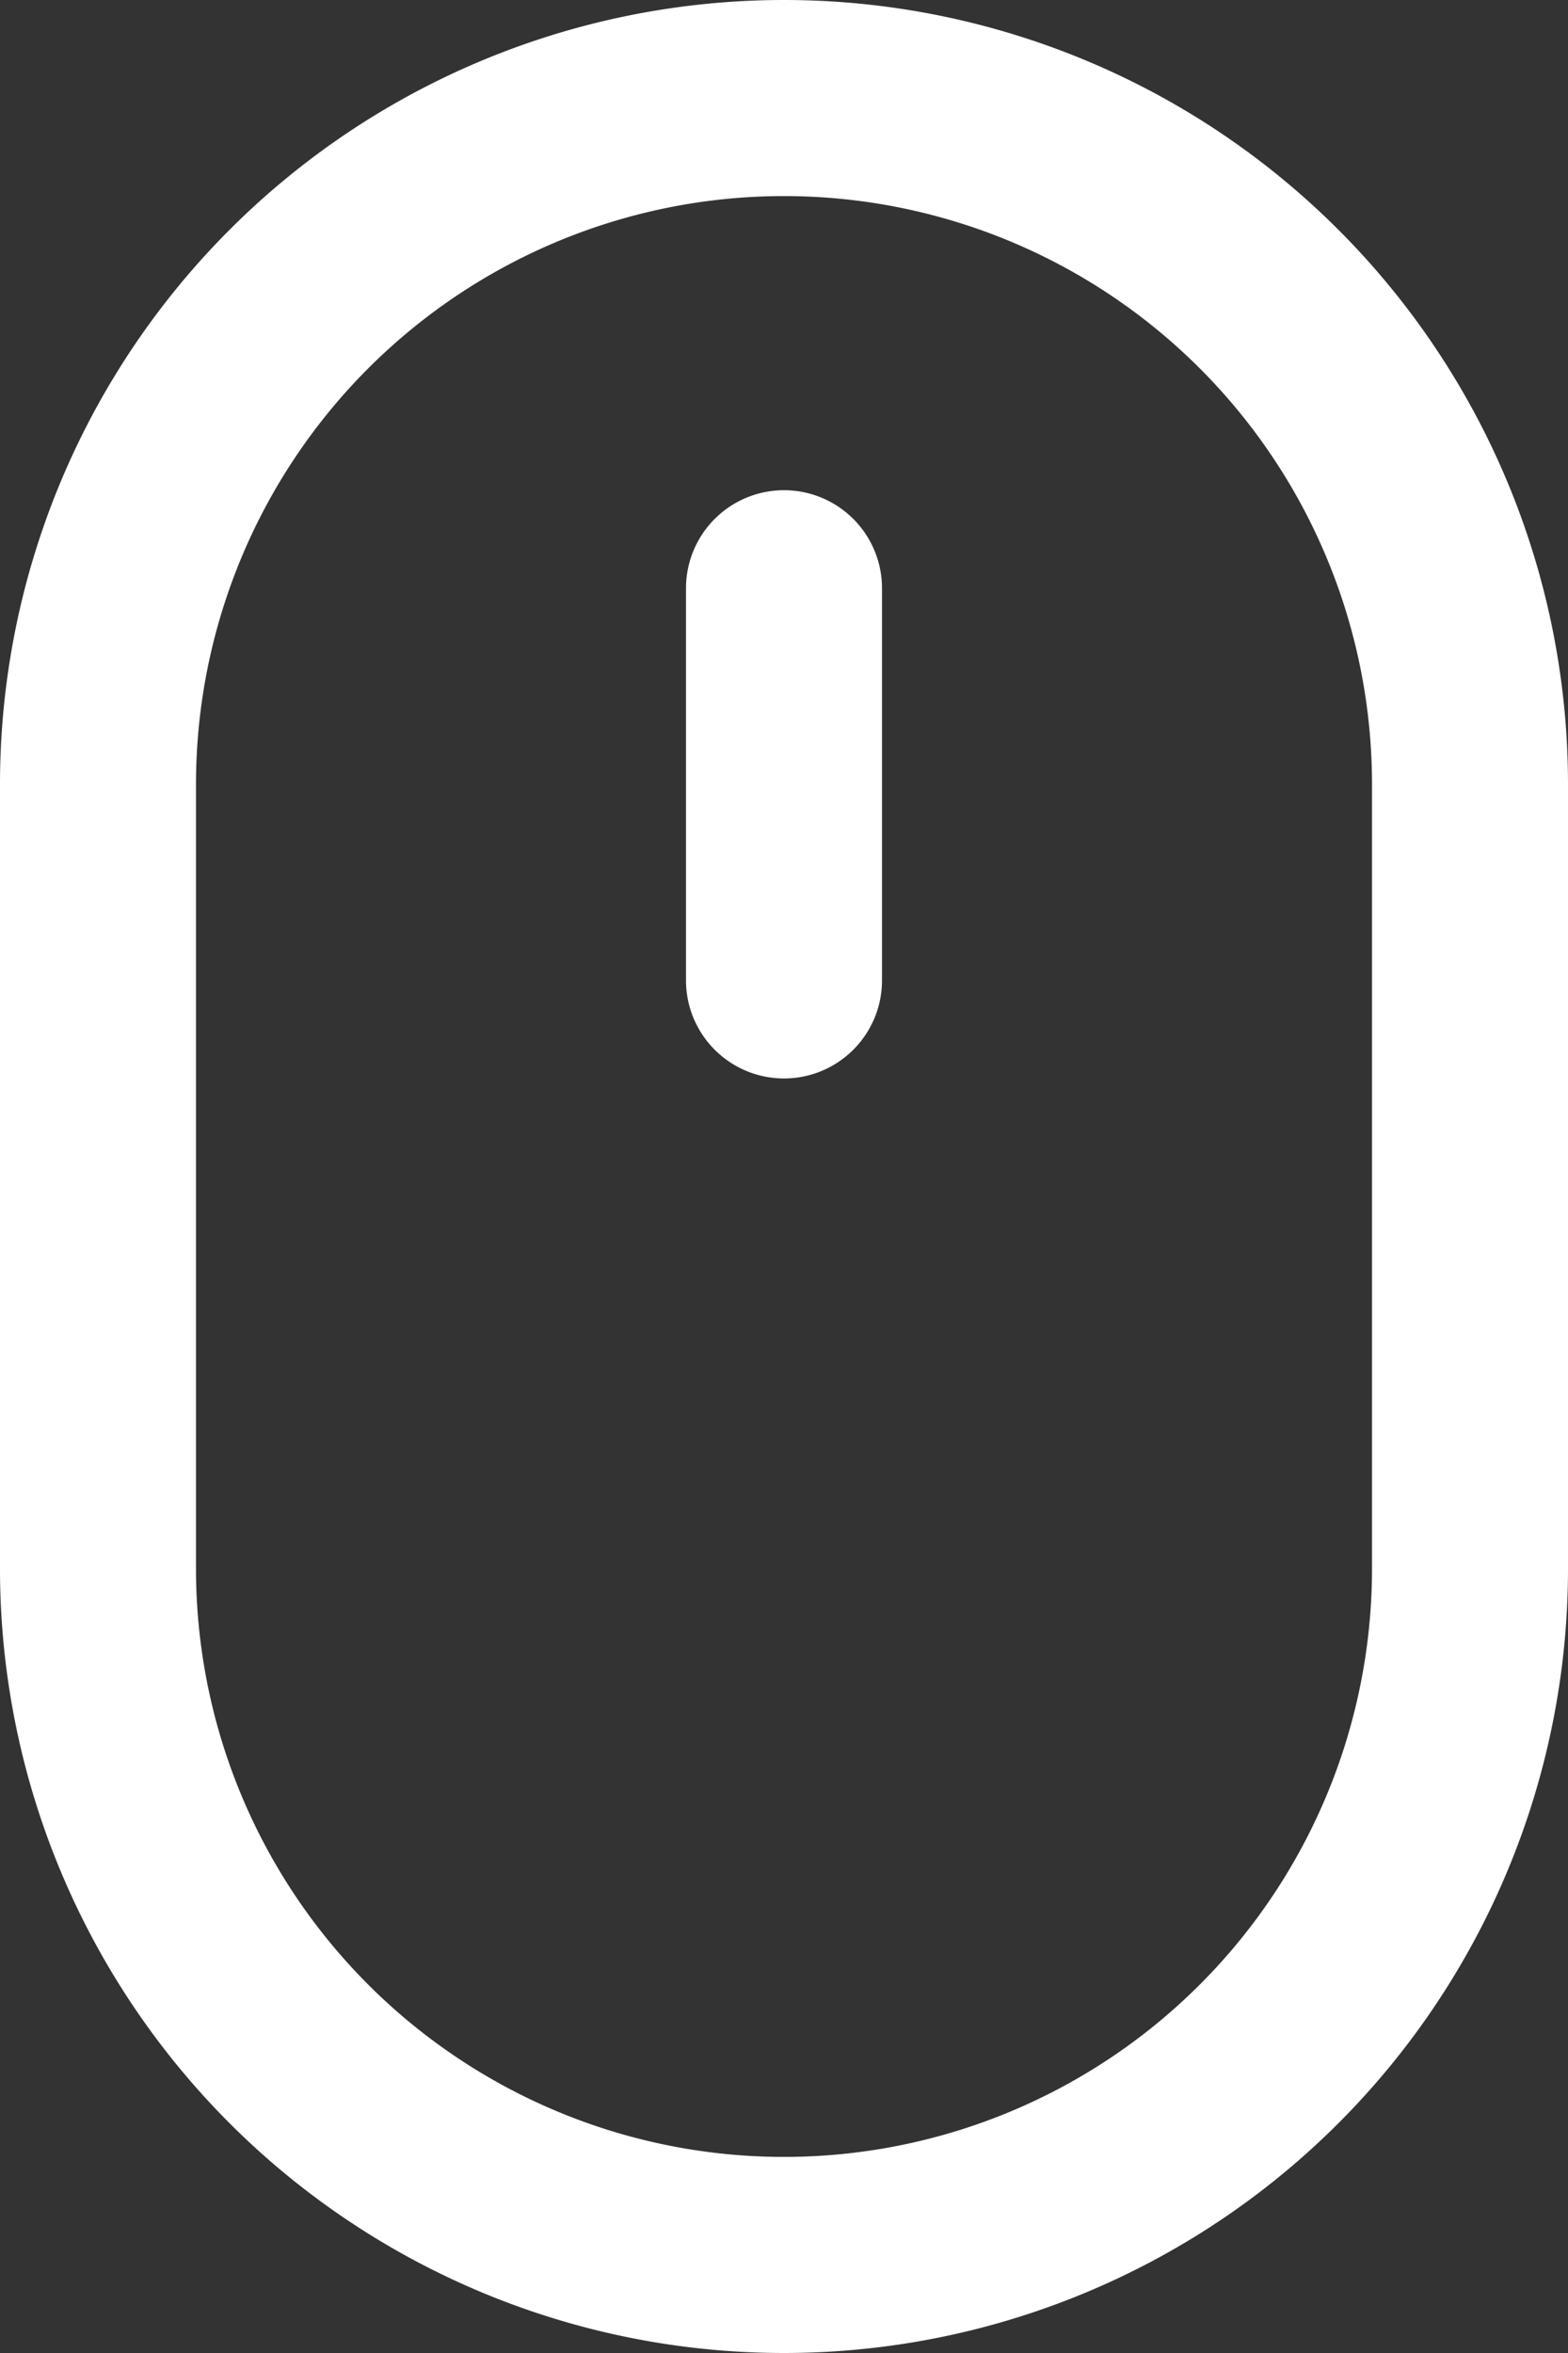 <svg xmlns="http://www.w3.org/2000/svg" width="20" height="30" viewBox="0 0 20 30">
  <rect x="0" y="0" width="20" height="30" fill="#333333" stroke="none"/>
  <g id="mouse" transform="translate(-6)">
    <path id="Path_71" data-name="Path 71" d="M17.75,7.5A1.25,1.25,0,0,0,16.5,8.75v5a1.25,1.25,0,0,0,2.5,0v-5A1.25,1.25,0,0,0,17.75,7.5Z" transform="translate(-1.75 -1.25)" fill="#fff"/>
    <path id="Path_72" data-name="Path 72" d="M6,10a10,10,0,1,1,20,0V20A10,10,0,0,1,6,20Zm17.5,0V20a7.5,7.5,0,0,1-15,0V10a7.5,7.5,0,0,1,15,0Z" fill="#fff" fill-rule="evenodd"/>
  </g>
</svg>
